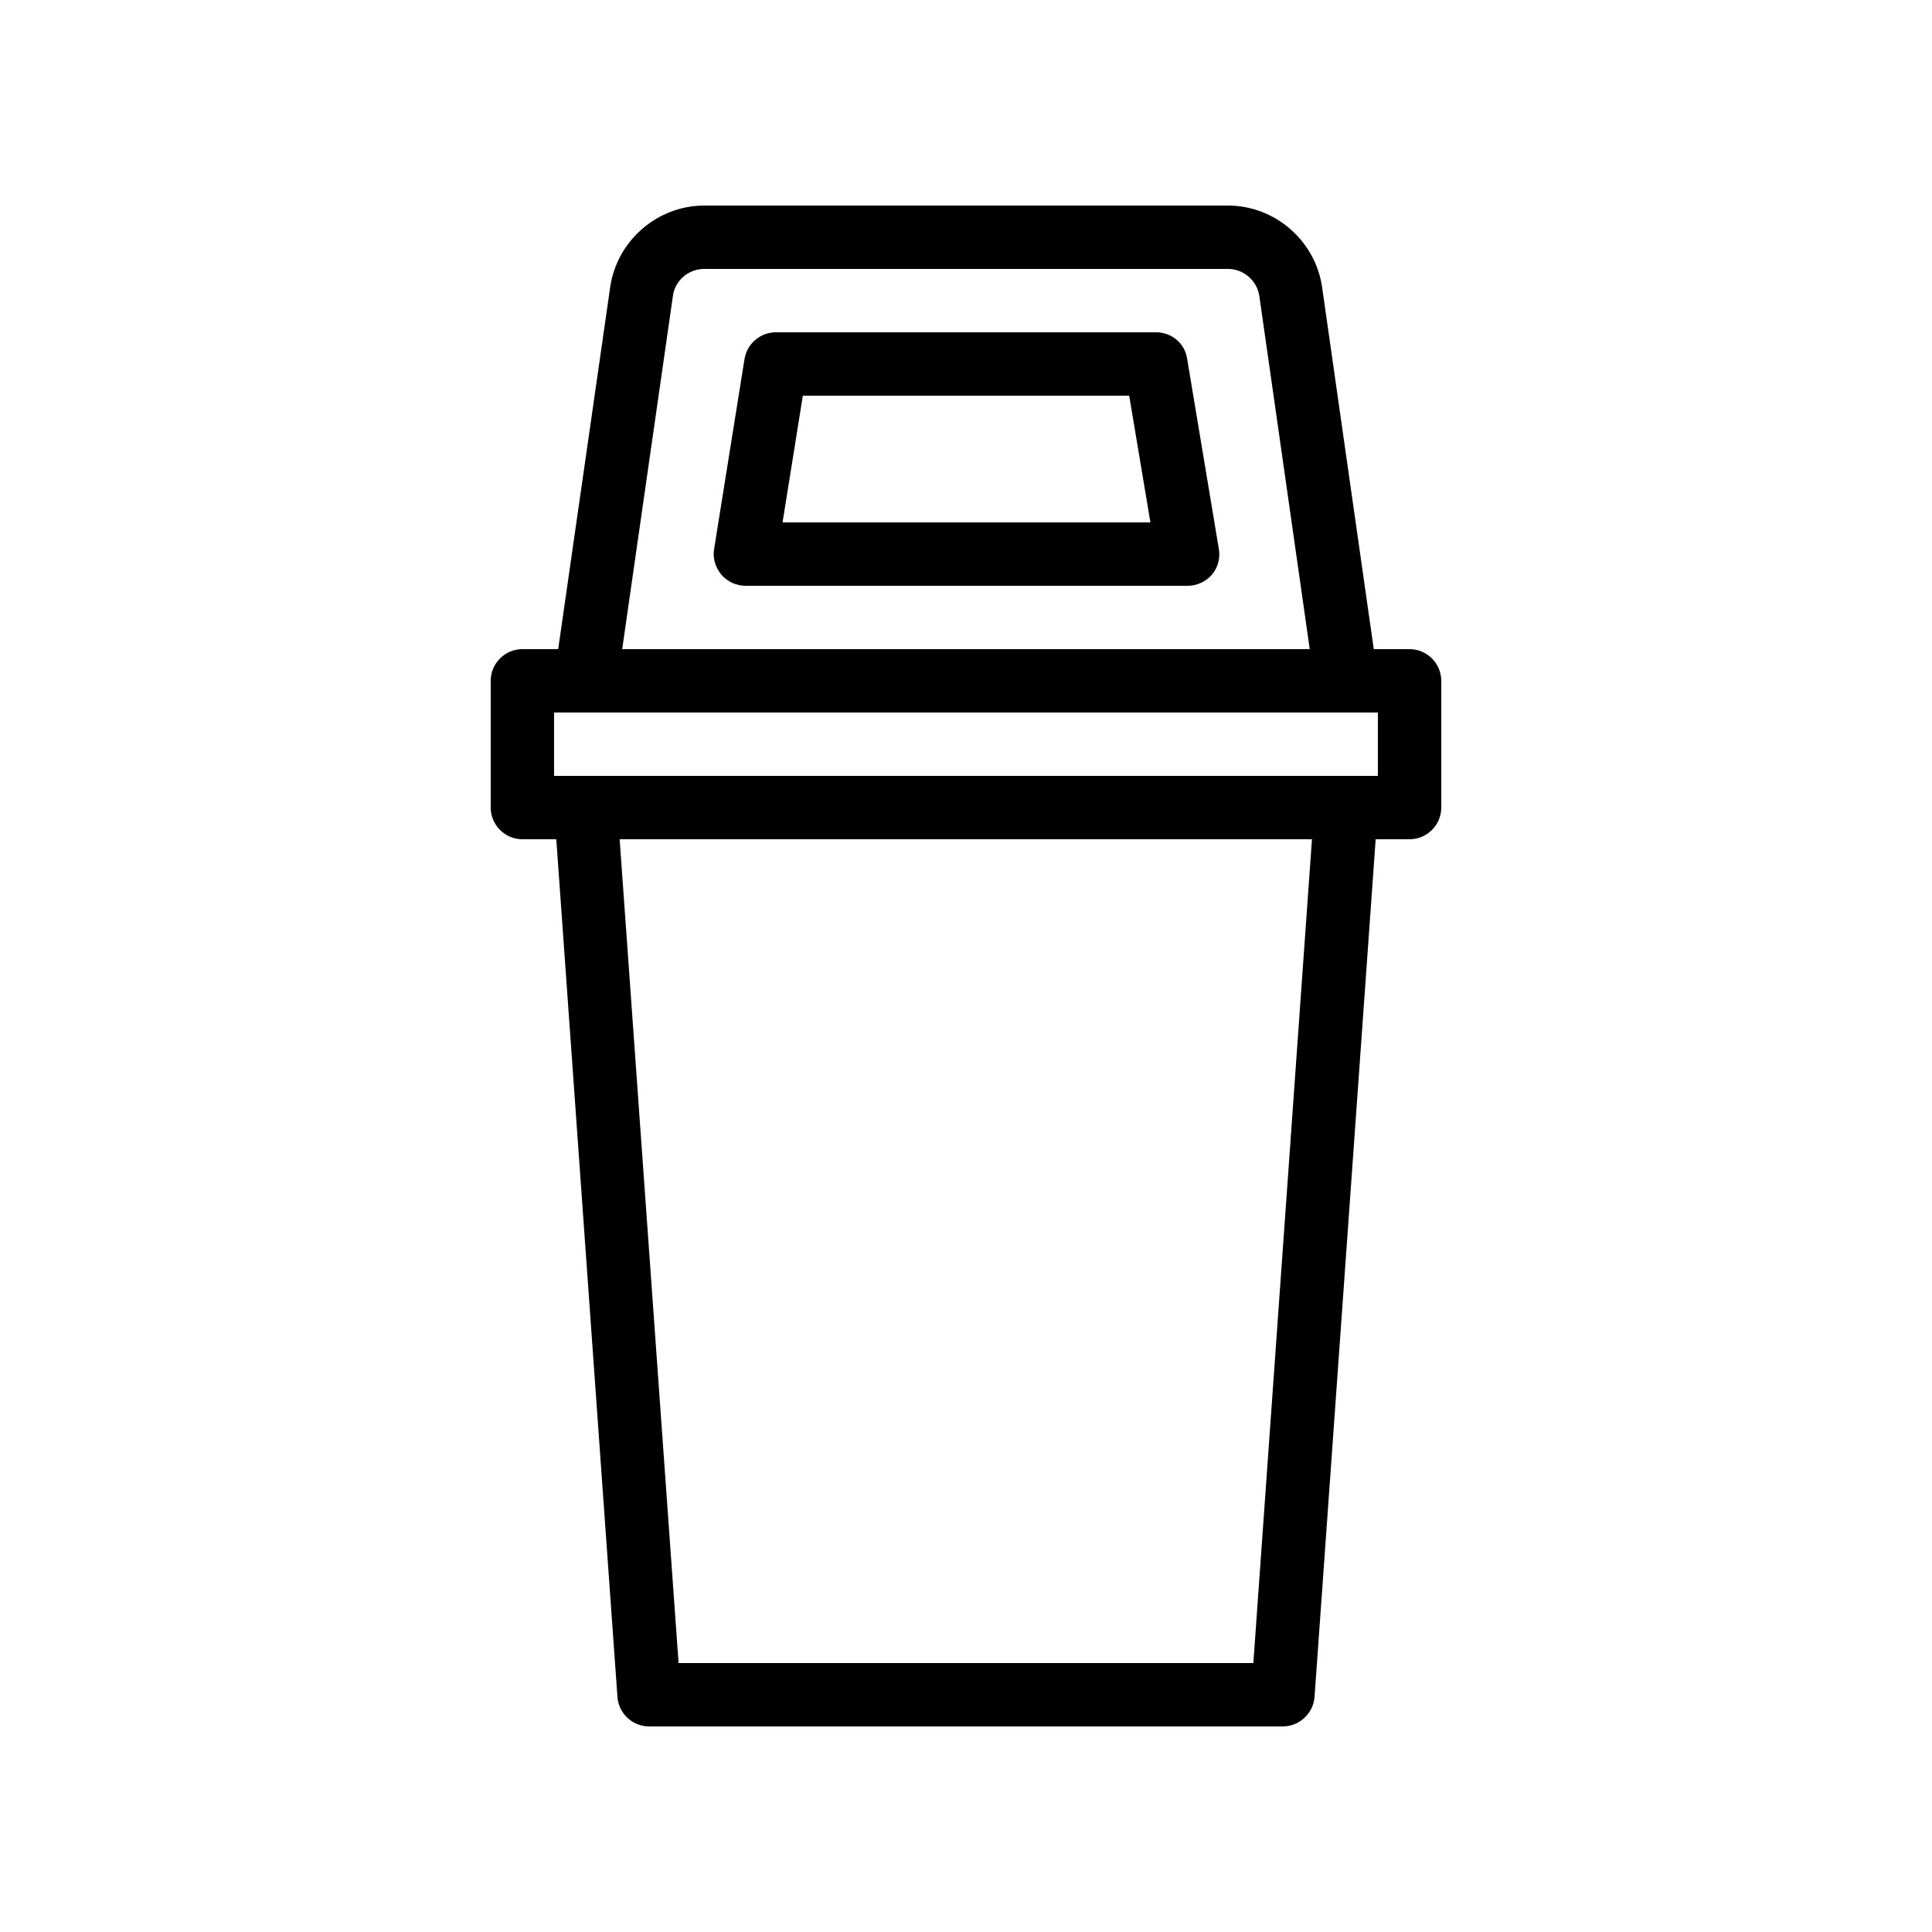 <?xml version="1.0" encoding="UTF-8"?>
<!-- Uploaded to: SVG Repo, www.svgrepo.com, Generator: SVG Repo Mixer Tools -->
<svg fill="#000000" width="800px" height="800px" version="1.1" viewBox="144 144 512 512" xmlns="http://www.w3.org/2000/svg">
 <g>
  <path d="m517.55 316.03h-9.488l-13.688-95.895c-1.762-12.34-12.512-21.66-24.938-21.66h-138.8c-12.426 0-23.176 9.32-24.938 21.664l-13.773 95.891h-9.488c-4.617 0-8.398 3.777-8.398 8.398v33.586c0 4.617 3.777 8.398 8.398 8.398h8.984l16.207 227.3c0.336 4.367 3.945 7.809 8.398 7.809h167.94c4.367 0 8.062-3.441 8.398-7.809l16.203-227.3h8.984c4.617 0 8.398-3.777 8.398-8.398v-33.586c-0.004-4.617-3.781-8.395-8.398-8.395zm-195.23-93.543c0.504-4.113 4.113-7.219 8.312-7.219h138.8c4.113 0 7.727 3.106 8.312 7.223l13.352 93.539h-182.21zm153.83 362.24h-152.32l-15.617-218.32h183.47zm33-235.11h-218.32v-16.793h218.32z"/>
  <path d="m450.38 232.06h-100.76c-4.113 0-7.641 3.023-8.312 7.055l-8.062 50.383c-0.418 2.434 0.336 4.871 1.93 6.801 1.594 1.848 3.945 2.938 6.383 2.938h117.22c2.434 0 4.785-1.09 6.383-2.938 1.594-1.848 2.266-4.367 1.848-6.801l-8.398-50.383c-0.59-4.117-4.117-7.055-8.23-7.055zm-98.996 50.379 5.375-33.586h86.488l5.625 33.586z"/>
 </g>
</svg>